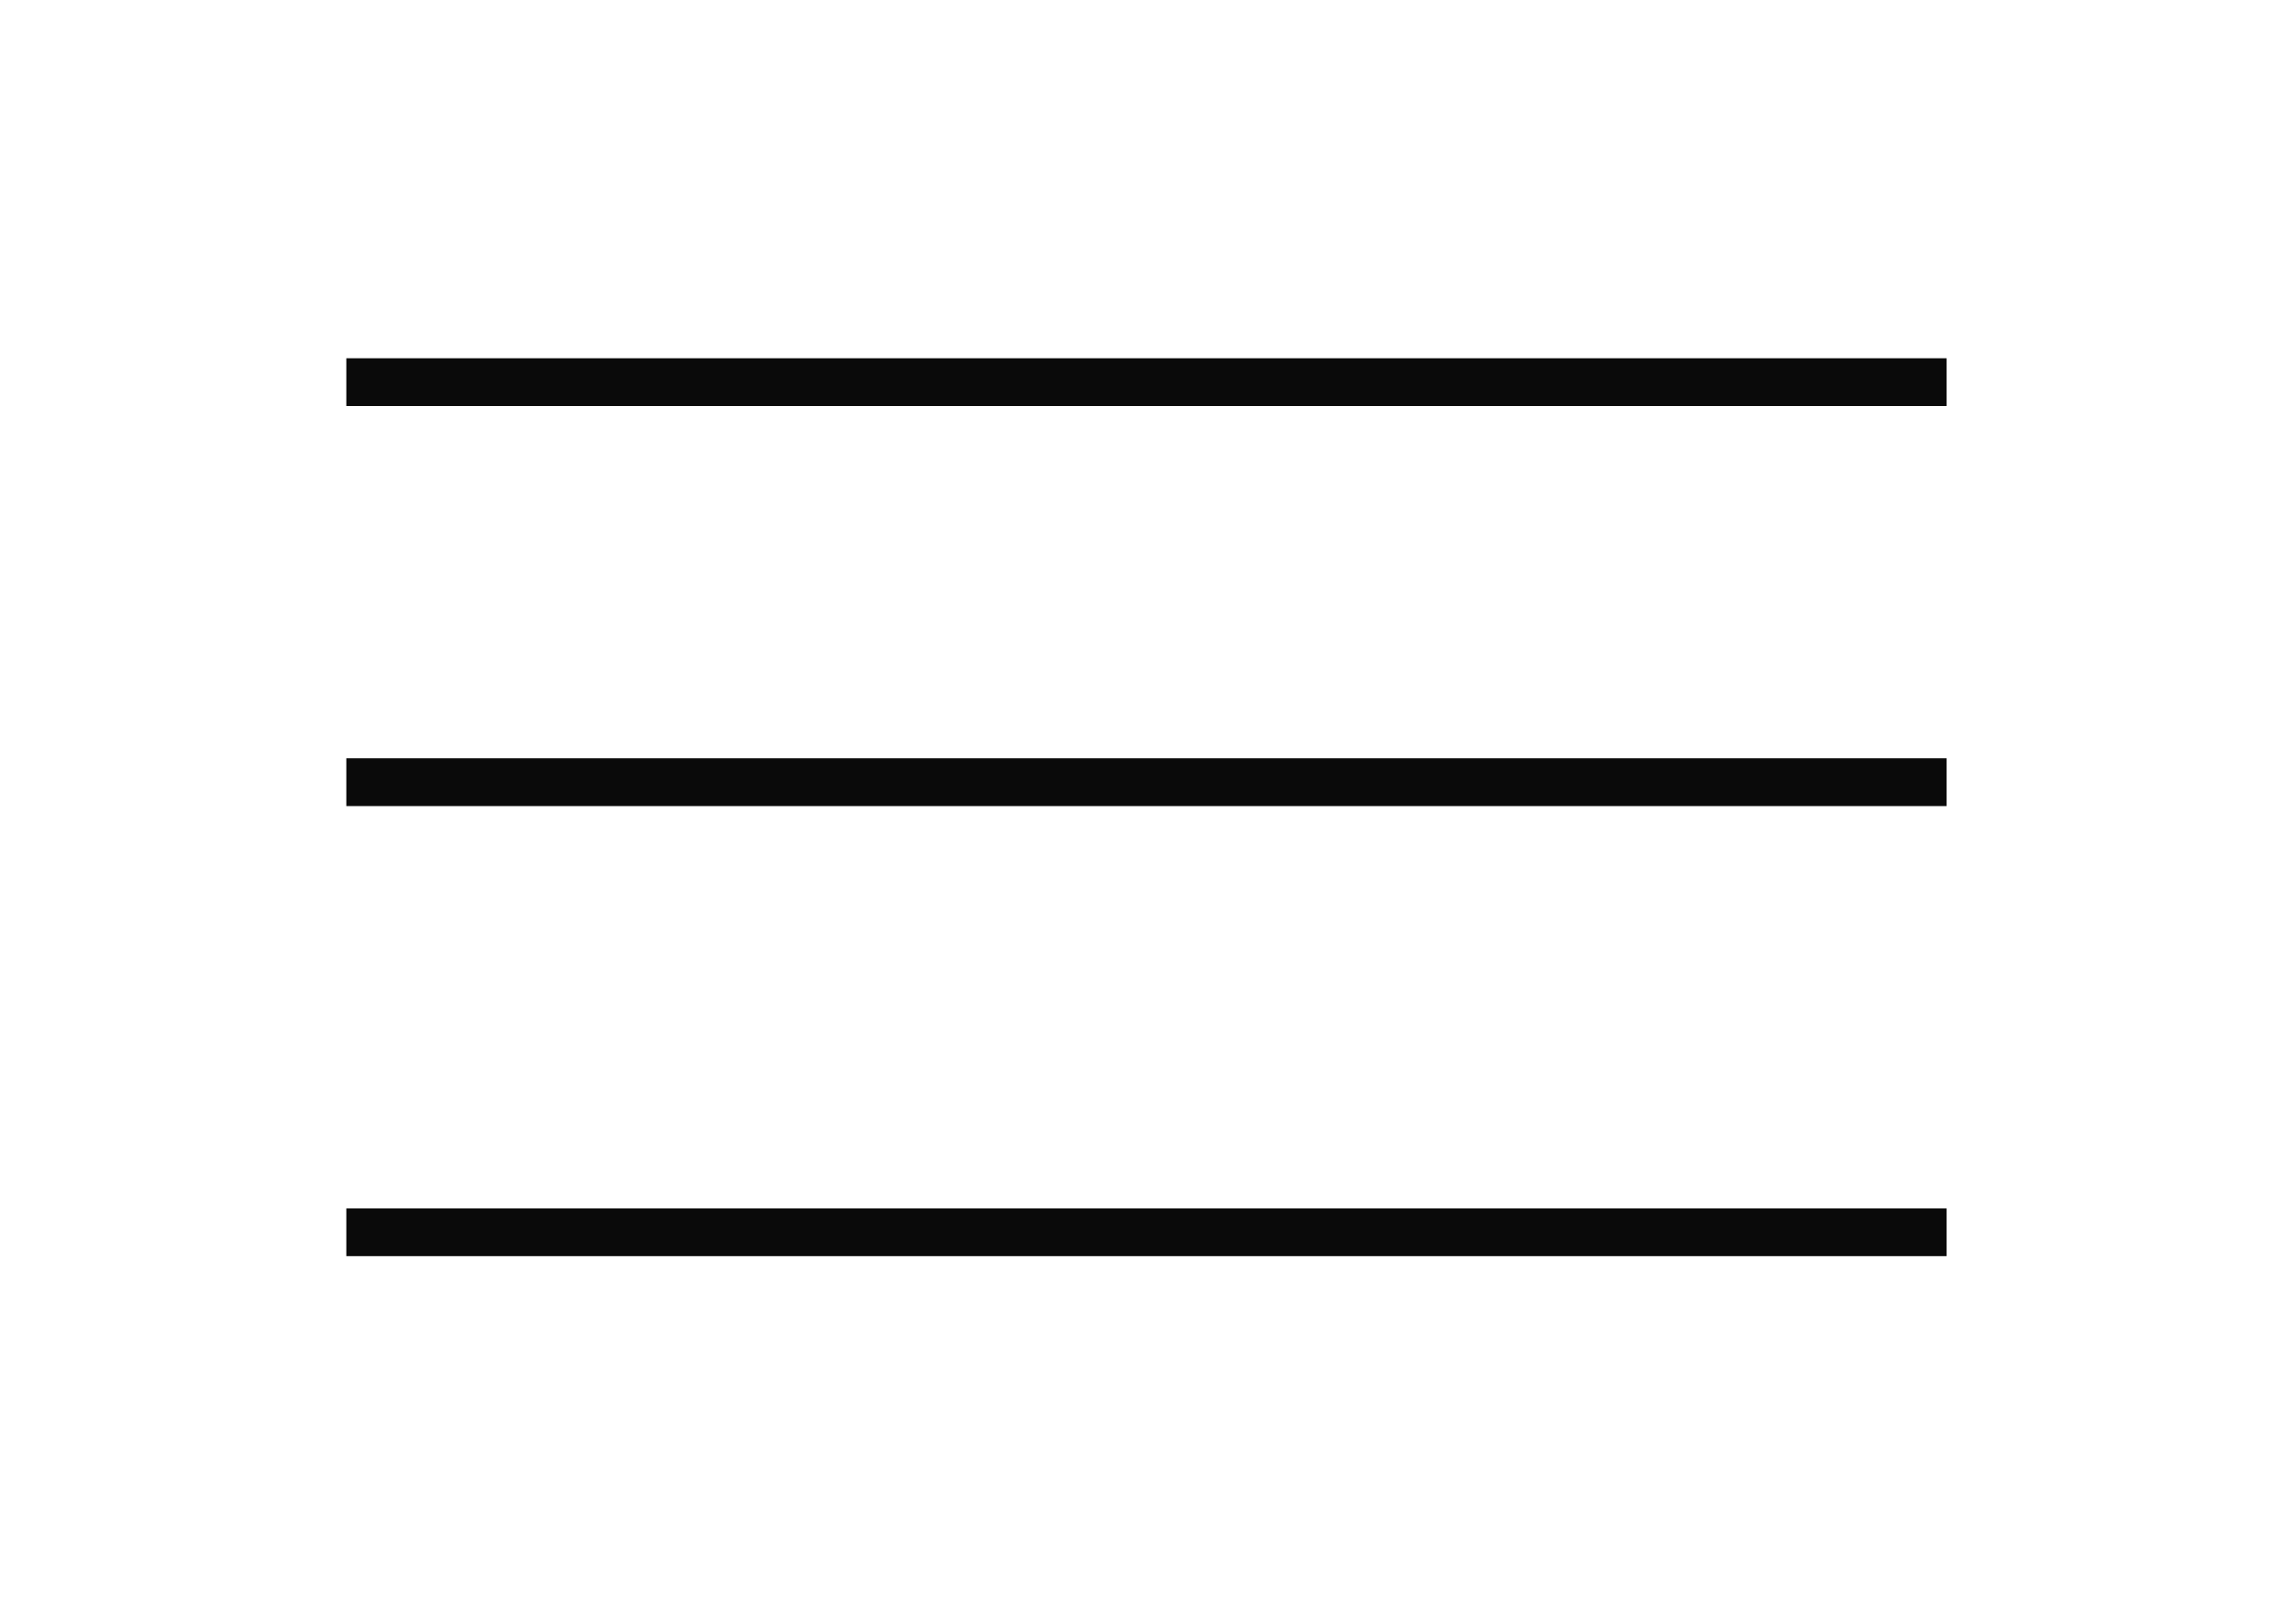 <?xml version="1.0" encoding="UTF-8"?> <svg xmlns="http://www.w3.org/2000/svg" width="191" height="136" viewBox="0 0 191 136" fill="none"><path d="M29 65.5H163" stroke="#0A0A0A" stroke-width="4"></path><path d="M29 32H163" stroke="#0A0A0A" stroke-width="4"></path><path d="M29 103.188H163" stroke="#0A0A0A" stroke-width="4"></path></svg> 